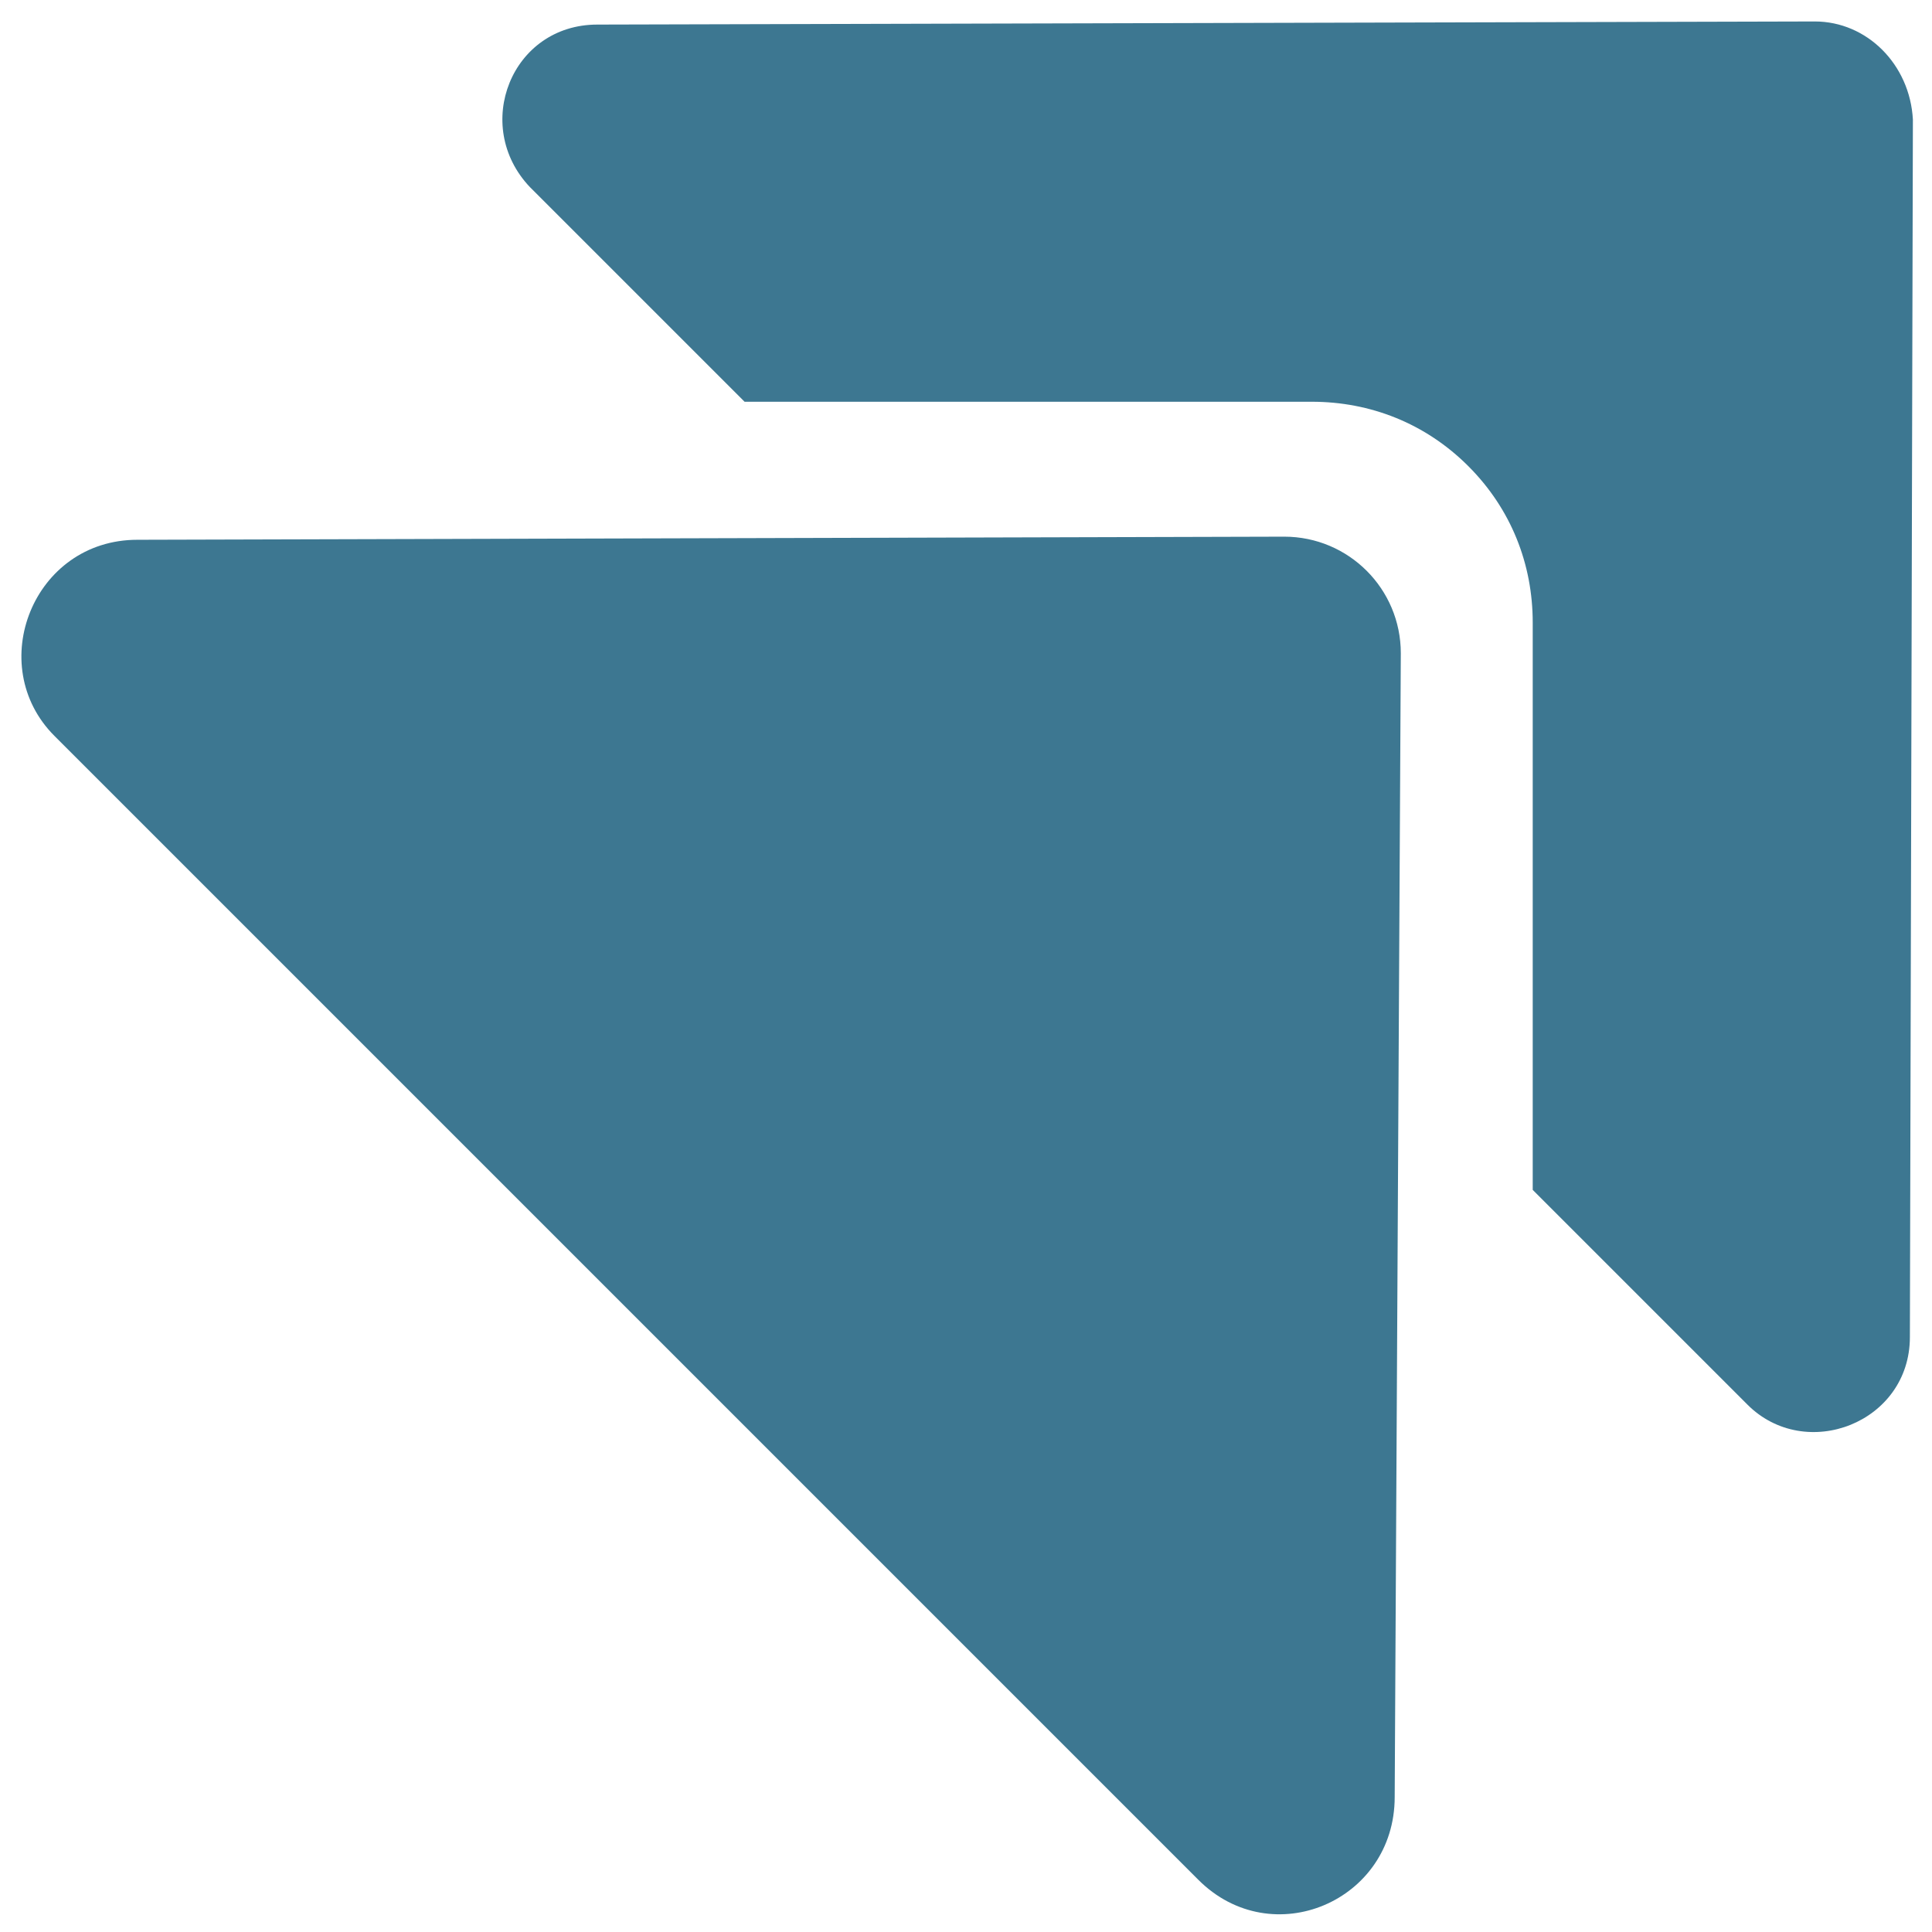 <svg width="18" height="18" viewBox="0 0 18 18" fill="none" xmlns="http://www.w3.org/2000/svg"><path d="M11.965 5L1.28 5.029C.308 5.029-.15 6.2.508 6.857l10.657 10.657c.686.686 1.829.2 1.829-.771l.057-10.657c0-.6-.486-1.086-1.086-1.086z" fill="#3D7791"/><path d="M16.908.2L5.565.229c-.8 0-1.171.942-.628 1.514l2 2h5.285c.543 0 1.058.2 1.458.6.4.4.6.914.6 1.457v5.286l2 2c.542.543 1.514.171 1.514-.629l.028-11.343C17.794.6 17.394.2 16.908.2z" fill="#3D7791"/></svg>